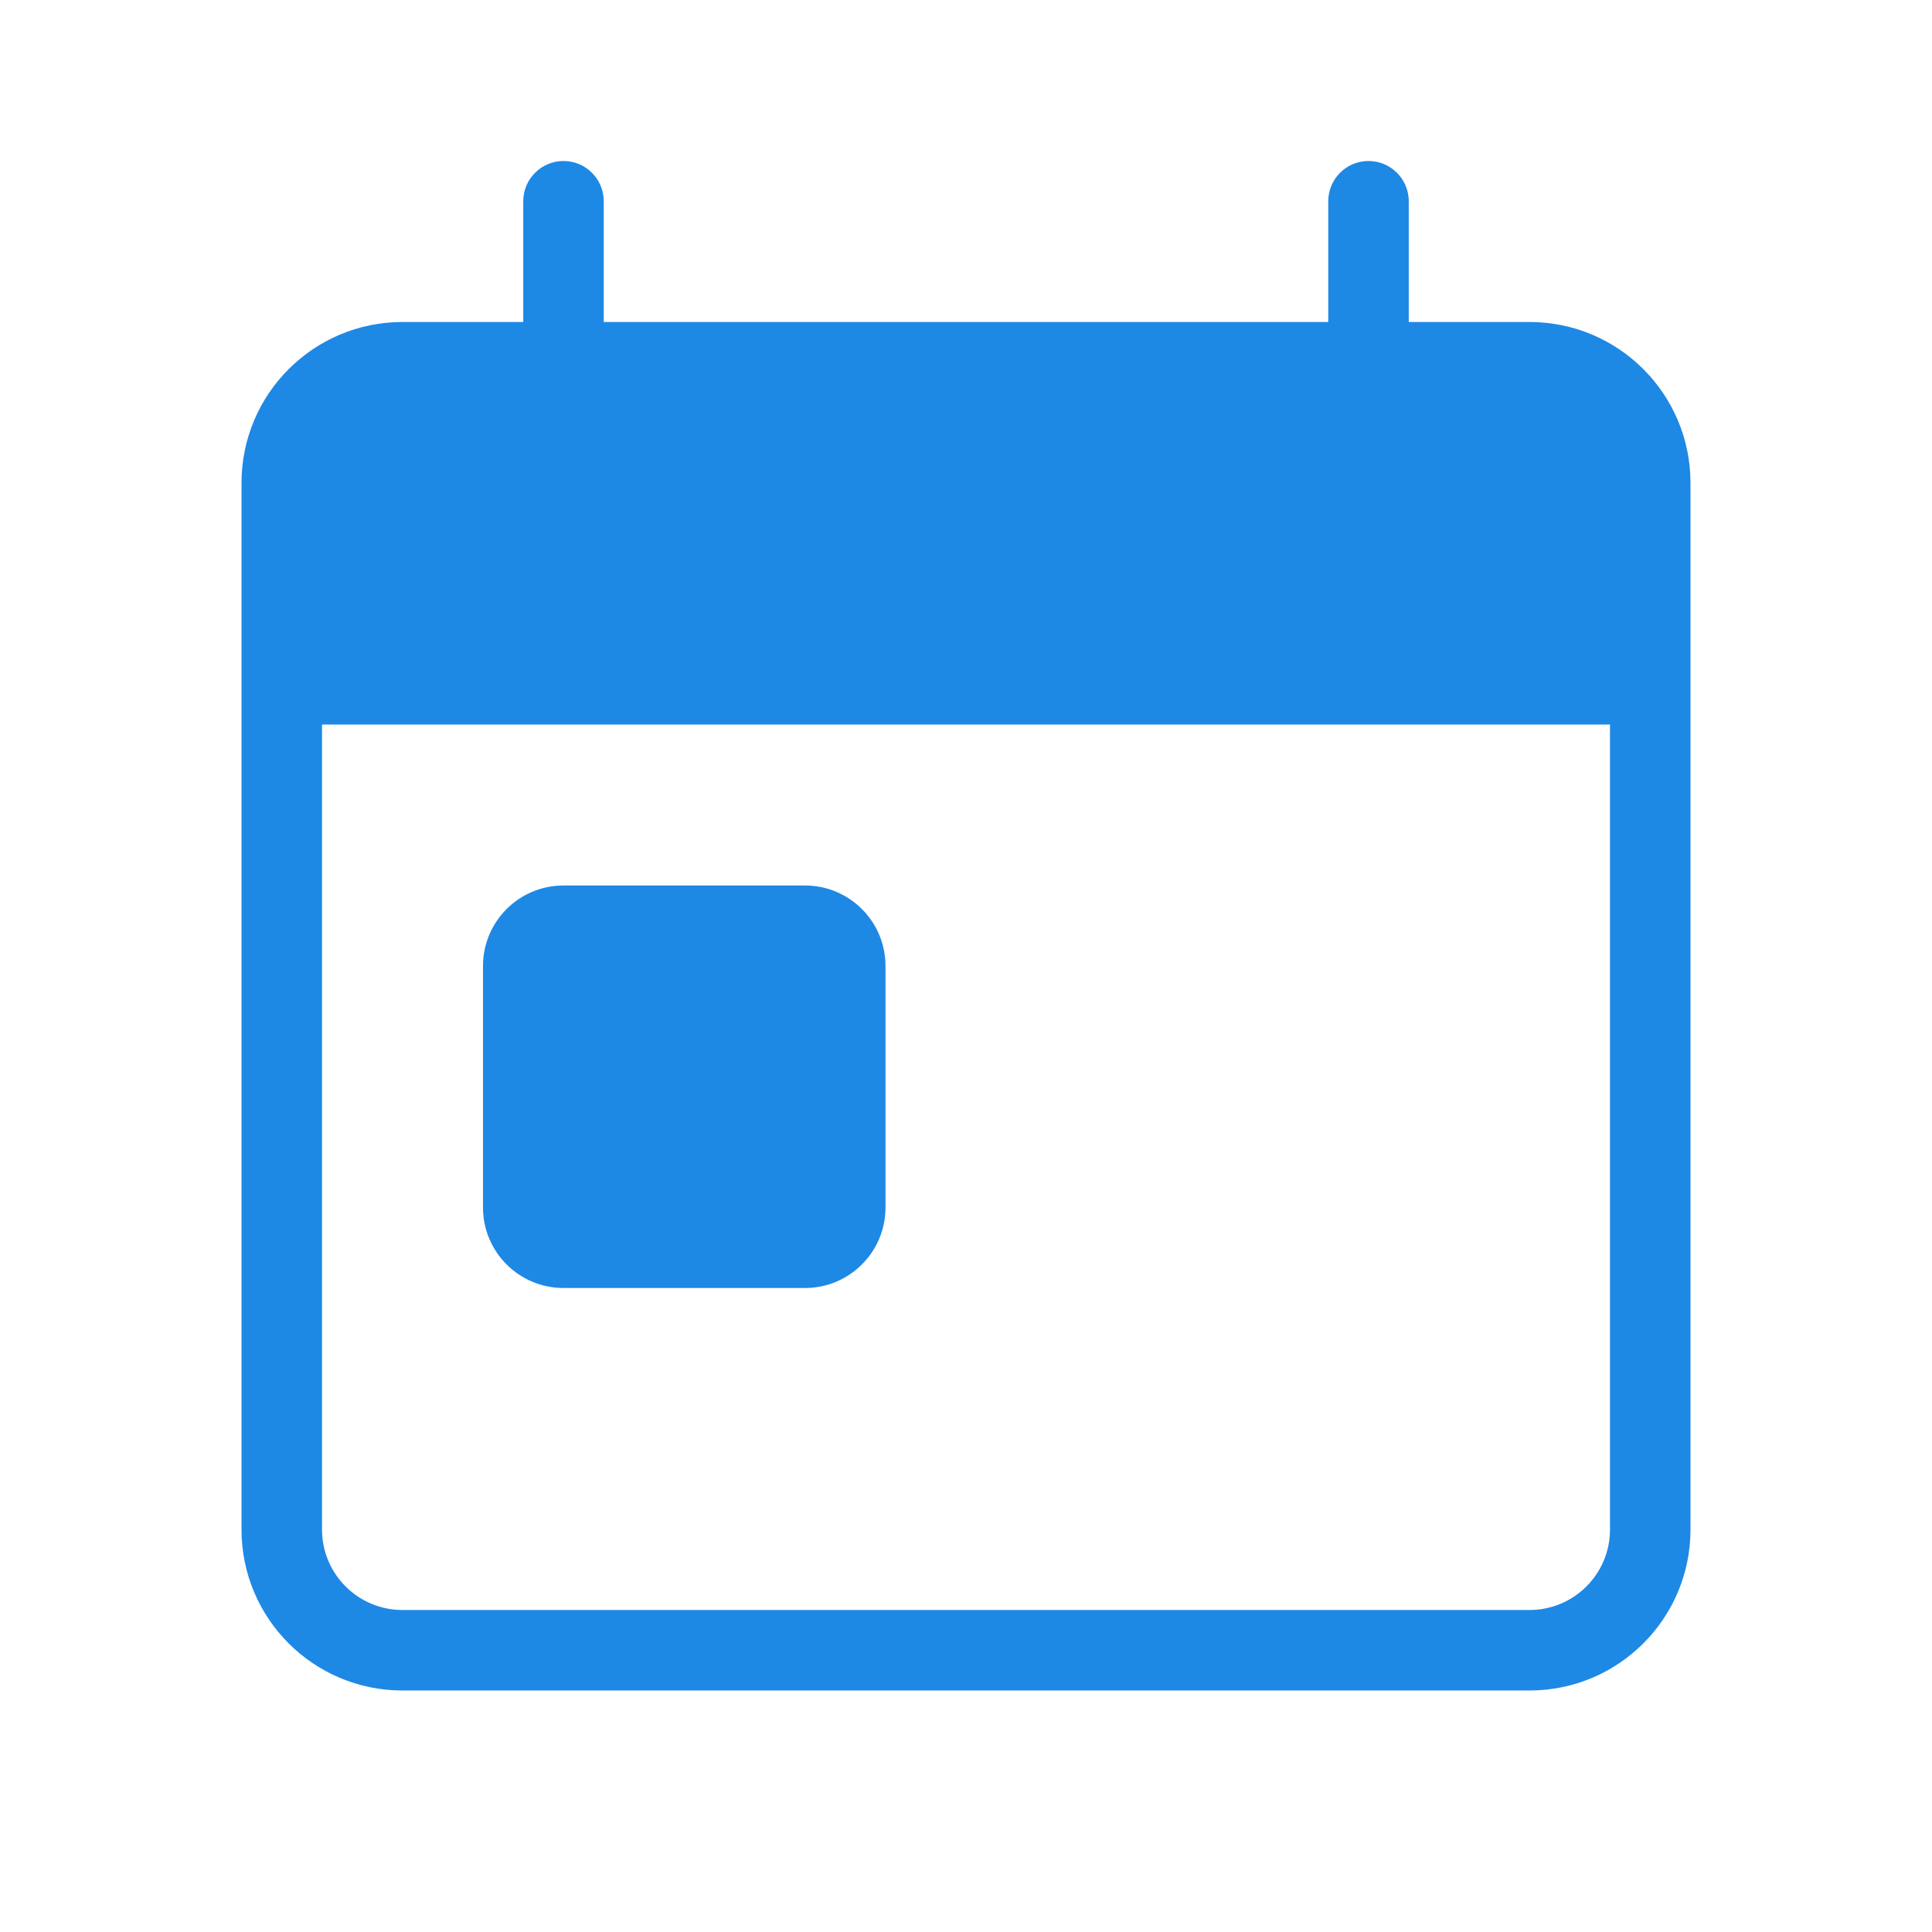 <svg xmlns="http://www.w3.org/2000/svg" width="48" height="48" viewBox="0 0 48 48">
    <g fill="none" fill-rule="evenodd">
        <path d="M0 0H48V48H0z"/>
        <path fill="#1E88E5" d="M34 4c.552 0 1 .448 1 1v3h3c2.21 0 4 1.79 4 4v26c0 2.21-1.79 4-4 4H10c-2.21 0-4-1.79-4-4V12c0-2.21 1.79-4 4-4h3V5c0-.552.448-1 1-1s1 .448 1 1v3h18V5c0-.552.448-1 1-1zm6 14H8v20c0 1.105.895 2 2 2h28c1.105 0 2-.895 2-2V18zm-20 4c1.105 0 2 .895 2 2v6c0 1.105-.895 2-2 2h-6c-1.105 0-2-.895-2-2v-6c0-1.105.895-2 2-2h6z"/>
    </g>
</svg>
